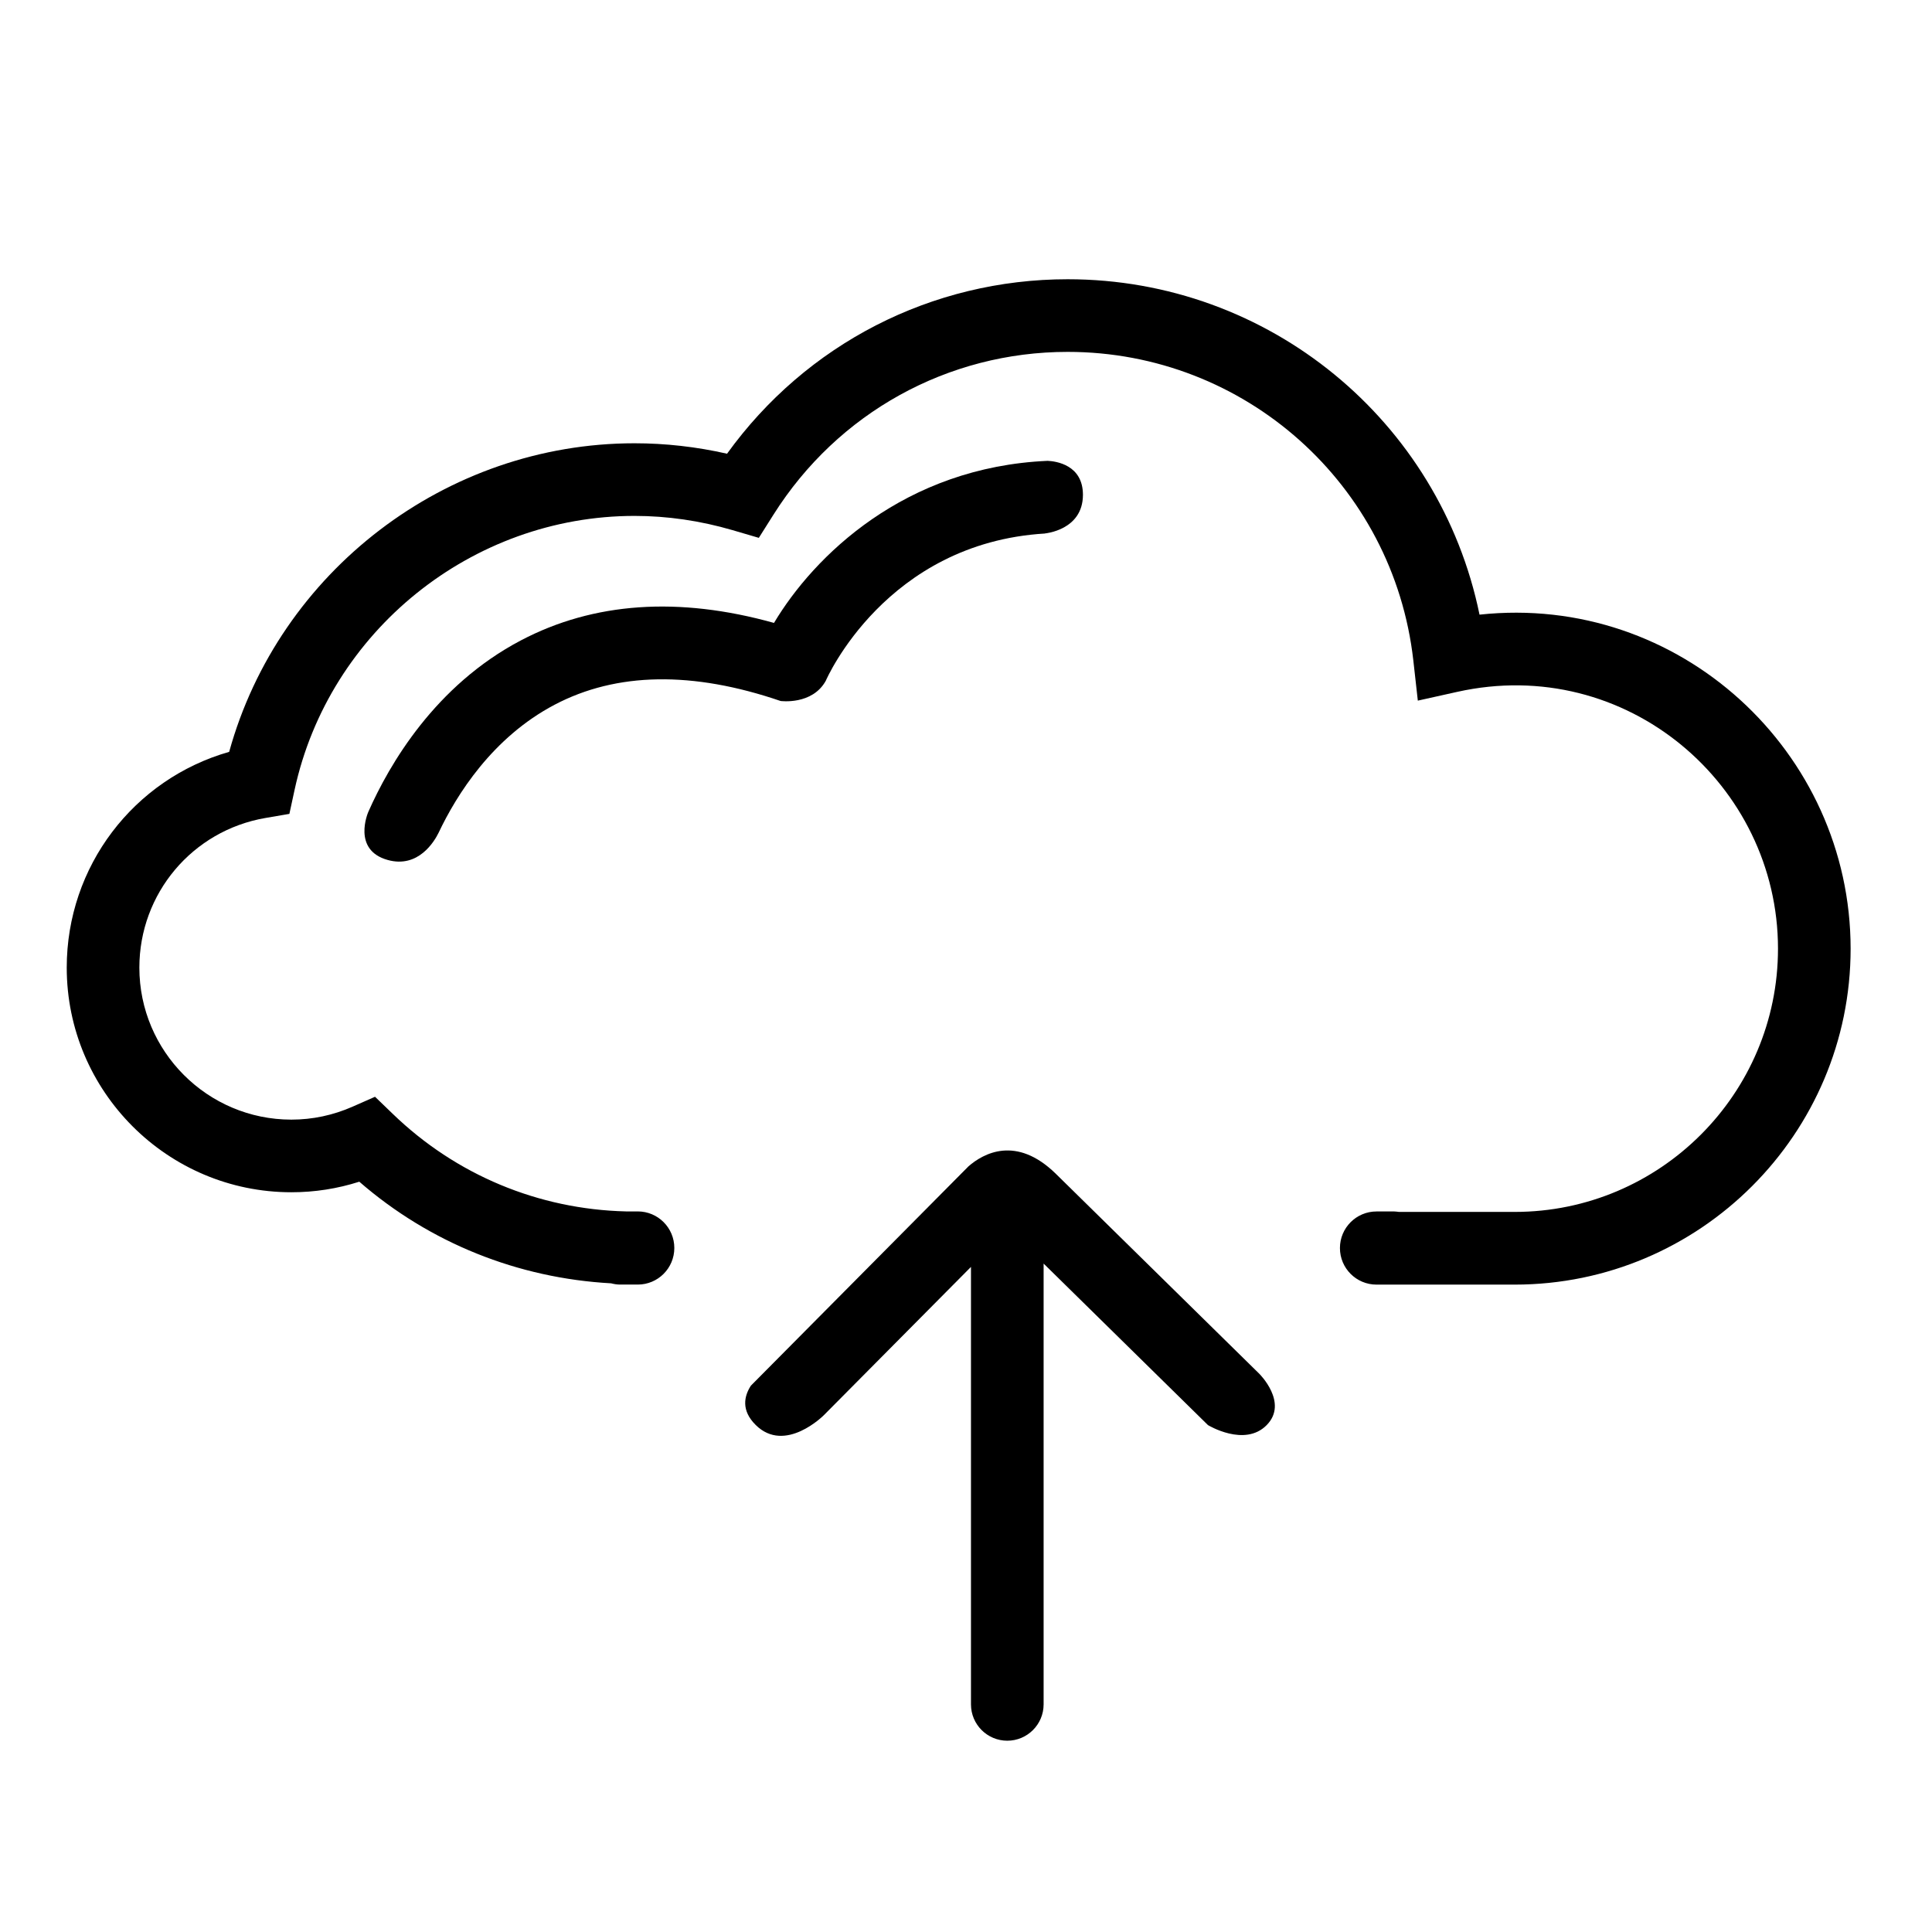 <?xml version="1.0" encoding="UTF-8"?>
<!-- Uploaded to: SVG Repo, www.svgrepo.com, Generator: SVG Repo Mixer Tools -->
<svg fill="#000000" width="800px" height="800px" version="1.1" viewBox="144 144 512 512" xmlns="http://www.w3.org/2000/svg">
 <g>
  <path d="m536.09 306.89c-10.527-51.328-55.777-88.887-109.14-88.887-36.055 0-69.301 17.152-90.277 46.238-8.105-1.844-16.332-2.769-24.52-2.769-50.012 0-94.227 34.035-107.42 81.777-25.293 7.227-43.047 30.336-43.047 57.18 0 32.812 26.707 59.531 59.539 59.531 6.148 0 12.176-0.938 17.992-2.797 18.727 16.262 42.043 25.566 66.723 26.93 0.758 0.195 1.547 0.332 2.371 0.332h4.707c5.352 0 9.684-4.344 9.684-9.695s-4.336-9.691-9.684-9.691h-3.113c-23.176-0.559-45.066-9.645-61.852-25.883l-4.668-4.5-5.934 2.617c-5.168 2.281-10.629 3.441-16.234 3.441-22.219 0-40.285-18.078-40.285-40.281 0-19.625 14.031-36.301 33.367-39.652l6.391-1.094 1.371-6.34c9.113-42.086 47-72.625 90.09-72.625 8.68 0 17.414 1.27 25.977 3.773l6.969 2.043 3.879-6.144c17.047-27.016 46.191-43.141 77.969-43.141 46.965 0 86.34 35.164 91.602 81.773l1.191 10.648 10.457-2.324c44.766-9.965 84.992 24.605 84.992 68.055 0 38.469-31.301 69.766-69.777 69.766h-30.668c-0.406-0.039-0.824-0.121-1.246-0.121h-4.707c-5.352 0-9.691 4.34-9.691 9.691 0 5.359 4.336 9.695 9.691 9.695h36.625c49.082 0 89.02-39.945 89.02-89.027-0.008-52.184-45.344-94.242-98.344-88.52z"/>
  <path d="m423.87 455.13c-0.016-0.004-0.016-0.004-0.02-0.02-10.598-10.418-19.359-5.34-23.156-2.051l-2.023 2.035c0 0.004-0.016 0.016-0.016 0.016l-55.668 56.109c-1.797 2.781-2.629 6.551 1.285 10.418 7.801 7.742 18.062-2.602 18.062-2.602l38.984-39.293v115.94c0 5.309 4.305 9.625 9.625 9.625 5.309 0 9.625-4.316 9.625-9.625v-116.82l43.551 42.801s9.715 5.938 15.551 0.016l0.023-0.023c5.816-5.934-1.973-13.598-1.973-13.598z"/>
  <path d="m430.99 275.15v-0.035c-0.012-7.922-7.117-8.883-9.352-8.988-37.926 1.648-61.941 25.242-72.52 42.953-25.297-7.062-47.824-5.496-67.086 4.637-22.75 11.965-34.875 32.887-40.41 45.41-0.117 0.25-4.352 10.125 5.106 12.77 8.176 2.297 12.438-5.019 13.512-7.219 4.75-10.02 14.23-25.238 30.758-33.926 16.402-8.625 36.539-8.961 59.867-0.98 0 0 8.391 1.145 11.98-5.363 0.16-0.402 15.934-36.52 58.133-39.023-0.004 0-0.051-0.02-0.051-0.02-0.004-0.004 10.043-0.84 10.062-10.215z"/>
 </g>
</svg>